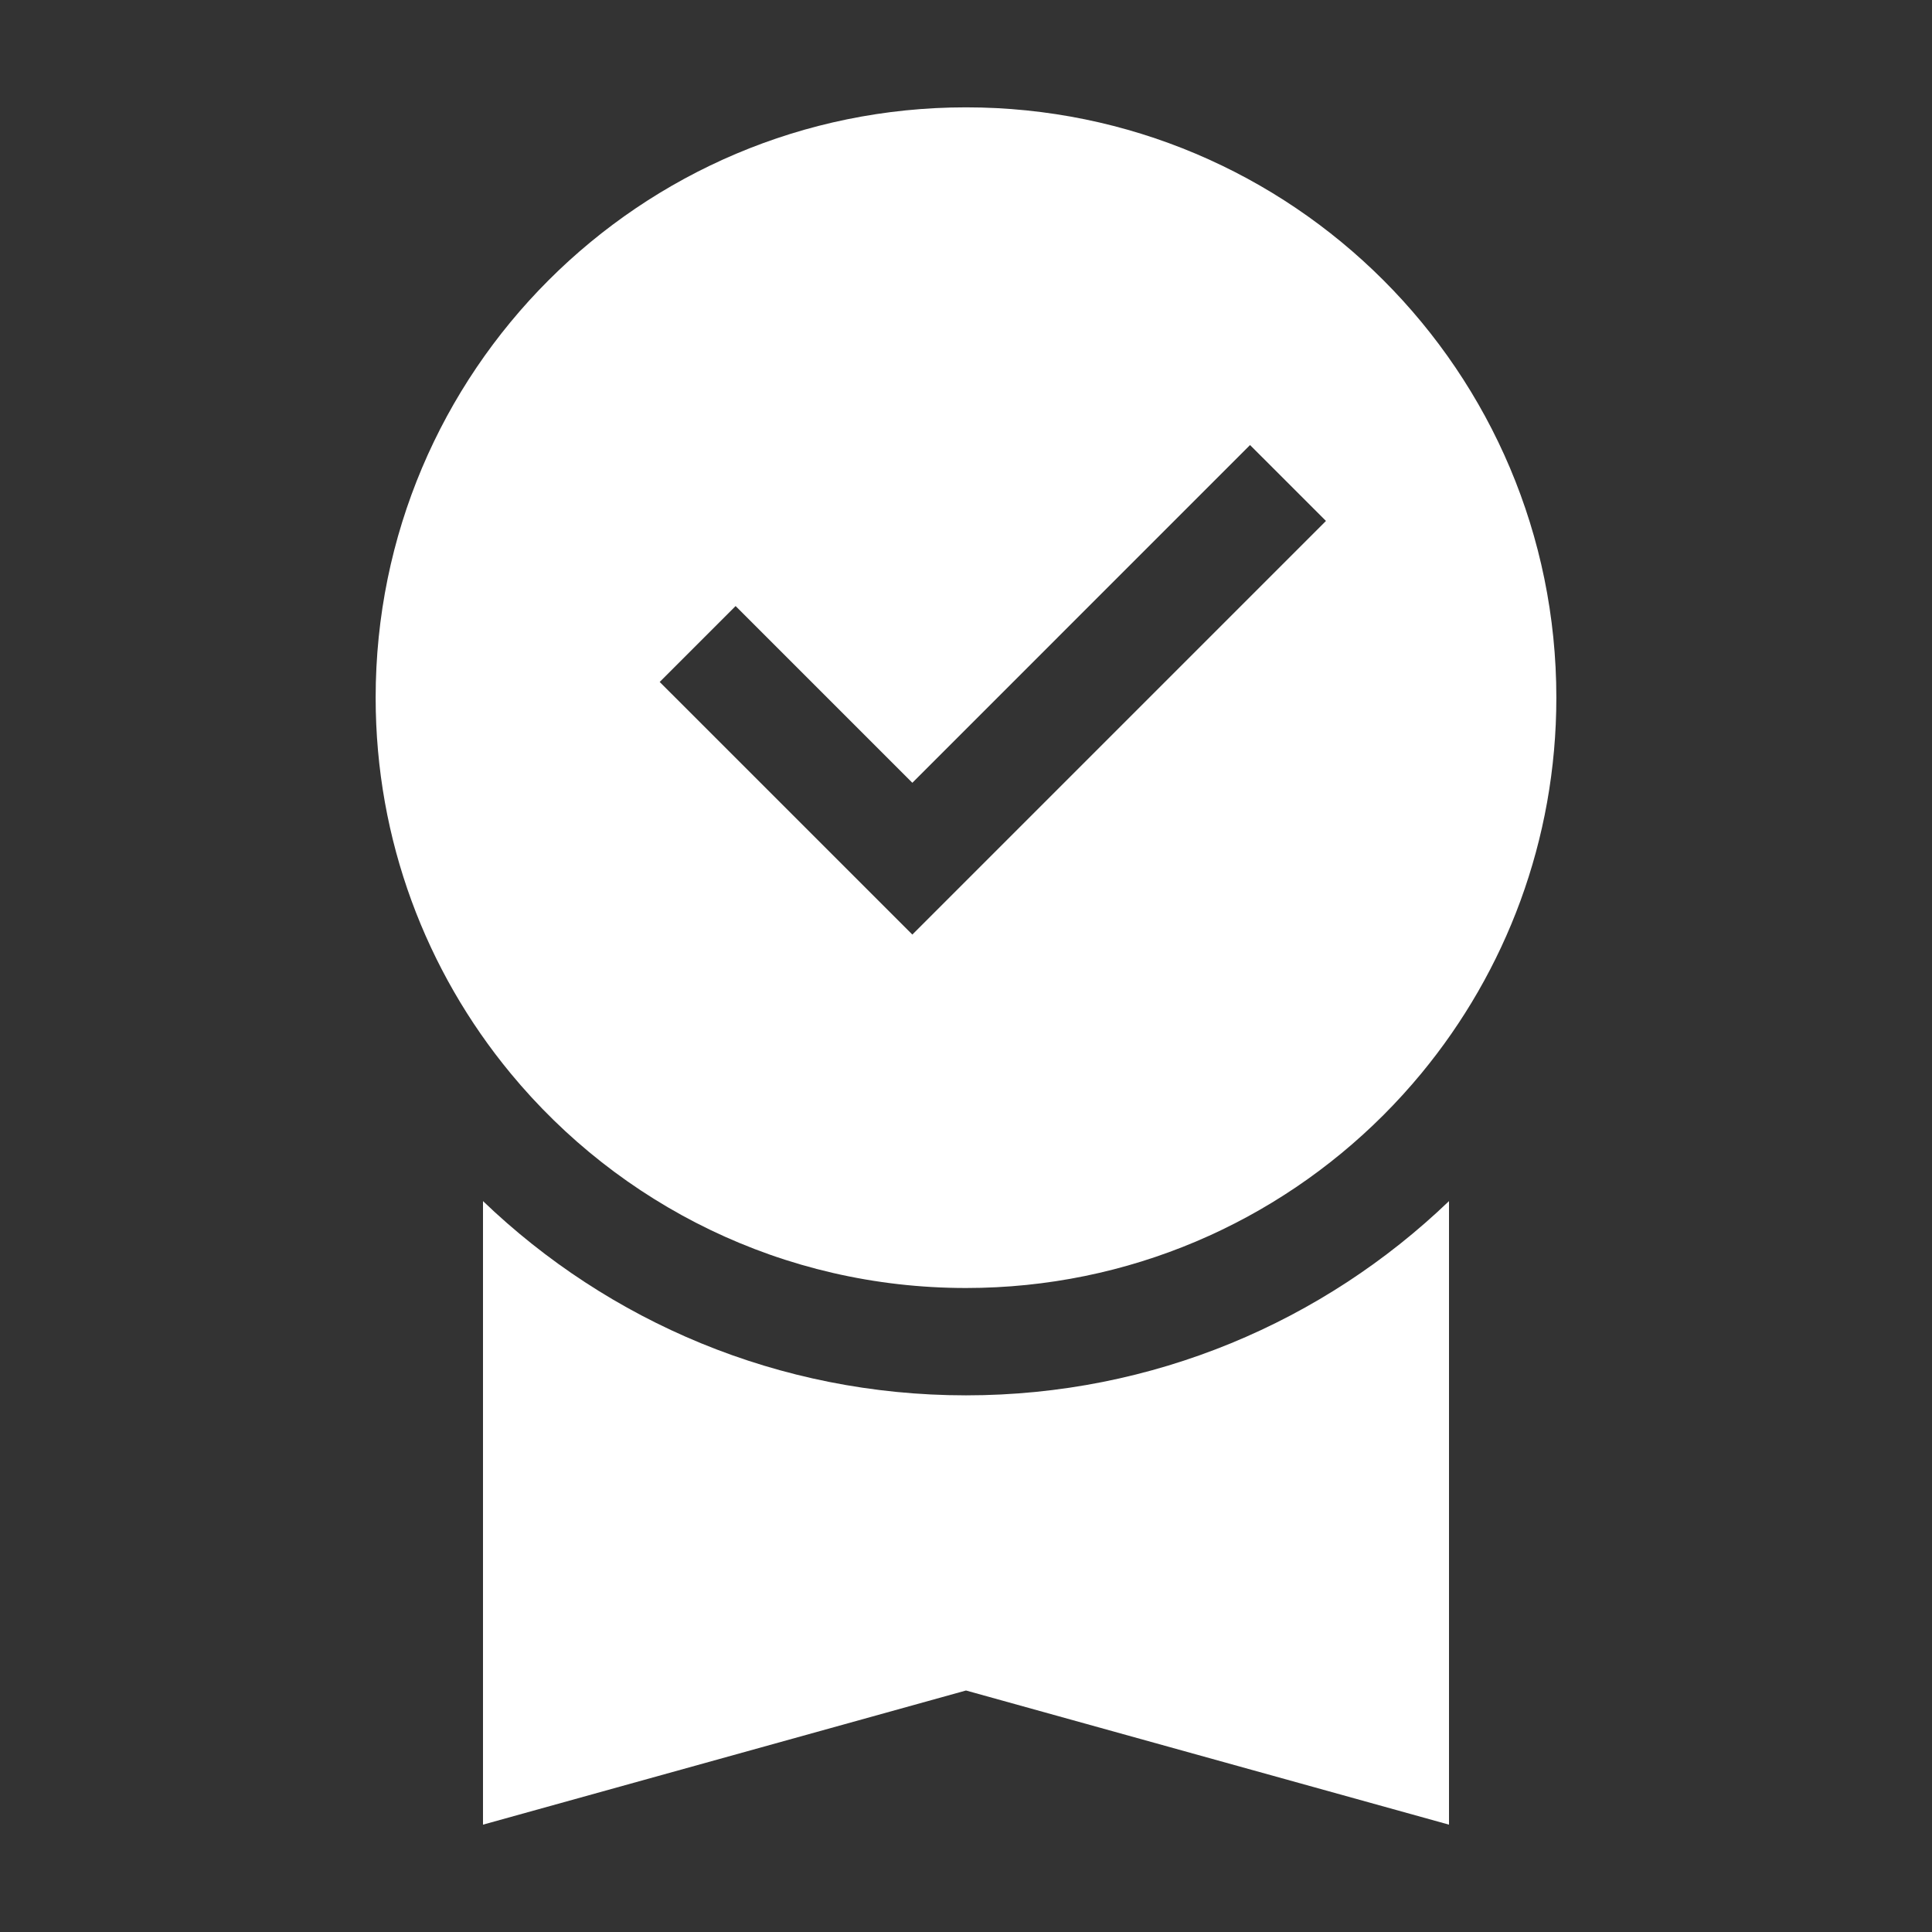 <svg width="48" height="48" viewBox="0 0 48 48" fill="none" xmlns="http://www.w3.org/2000/svg">
<rect x="0" y="0" width="48" height="48" fill="#333333" stroke="none"/>
<path fill-rule="evenodd" clip-rule="evenodd" d="M34.371 27.704C31.717 30.358 28.05 32 24 32C19.445 32 15.376 29.924 12.686 26.667C10.591 24.131 9.333 20.879 9.333 17.333C9.333 9.233 15.9 2.667 24 2.667C32.1 2.667 38.667 9.233 38.667 17.333C38.667 20.879 37.408 24.131 35.314 26.667C35.016 27.027 34.701 27.374 34.371 27.704ZM32.943 12.943L22.667 23.219L16.39 16.943L18.276 15.057L22.667 19.448L31.057 11.057L32.943 12.943Z" fill="white"/>
<path d="M12 45.333V29.841C15.114 32.83 19.343 34.667 24 34.667C28.657 34.667 32.886 32.83 36 29.841V45.333L24 42L12 45.333Z" fill="white"/>
</svg>
